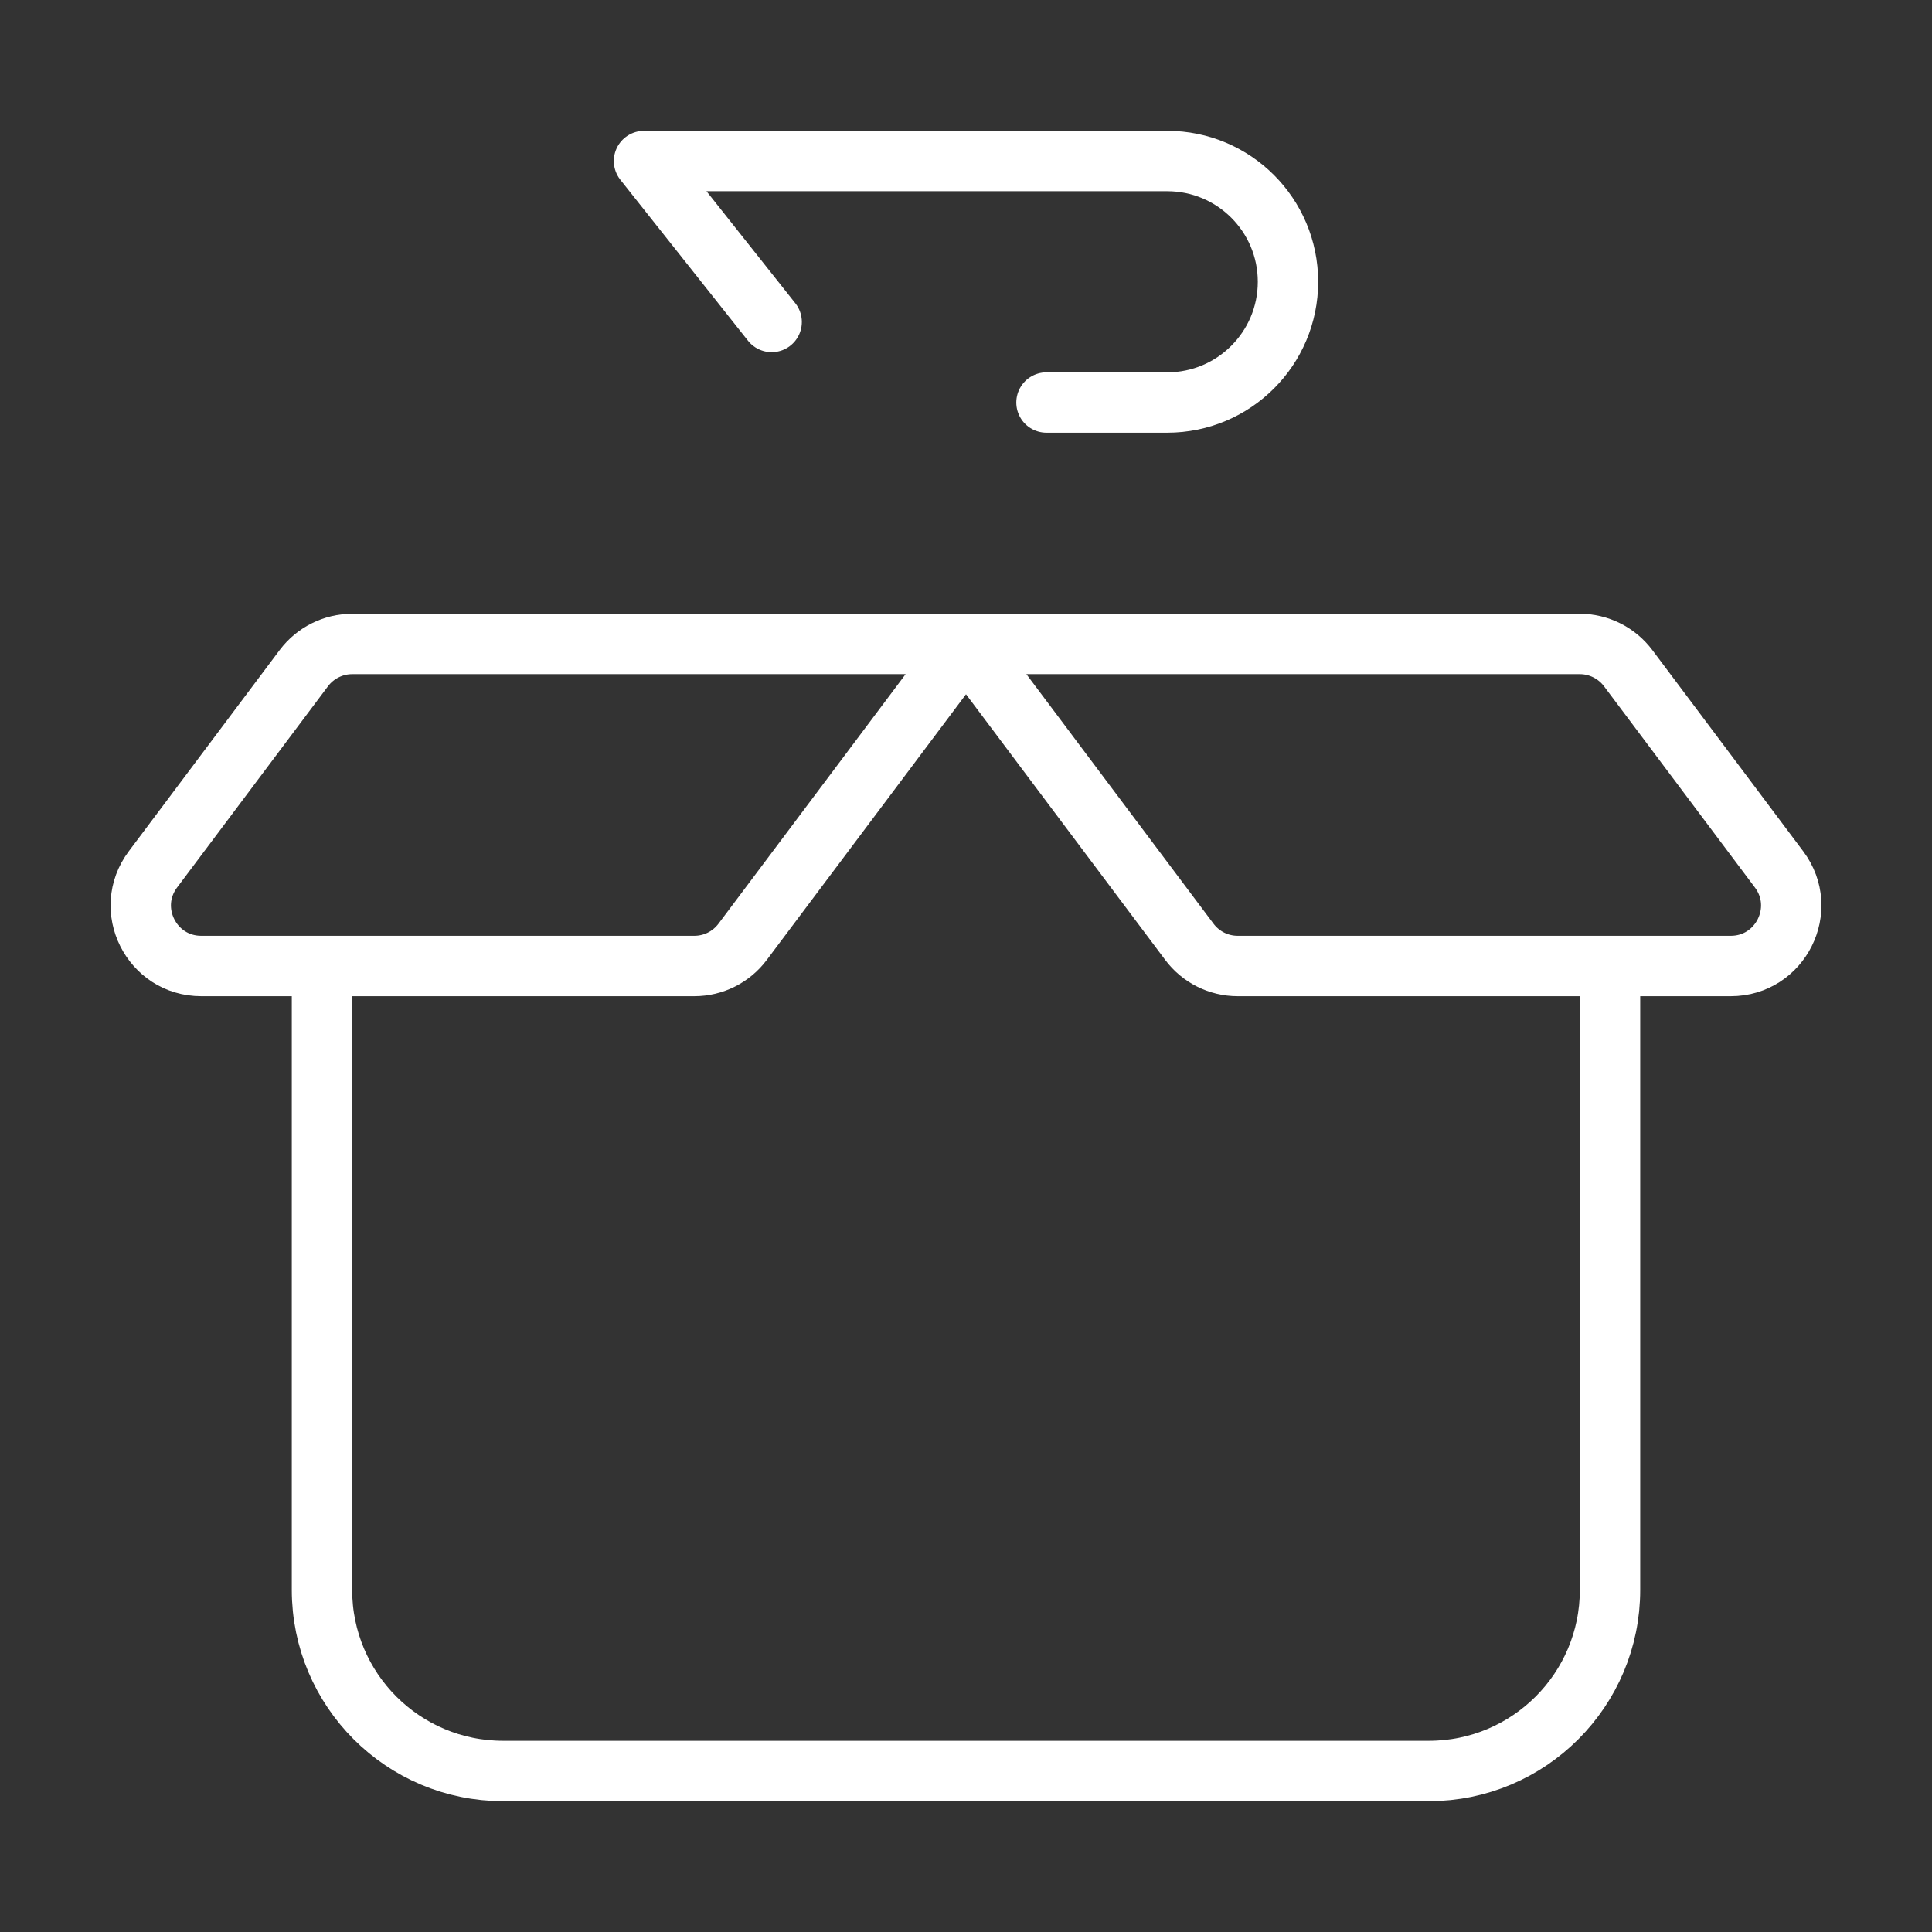 <svg xmlns="http://www.w3.org/2000/svg" fill="none" viewBox="0 0 32 32" height="32" width="32">
<rect x="0" y="0" width="32" height="32" fill="#333333" stroke="none"/>
<path stroke="white" d="M5.333 16V26.333C5.333 27.99 6.676 29.333 8.333 29.333H23.667C25.323 29.333 26.667 27.99 26.667 26.333V16"></path>
<path stroke="white" d="M16 10.666H26.167C26.481 10.666 26.778 10.815 26.967 11.066L29.467 14.4C29.961 15.059 29.491 16 28.667 16H20.5C20.185 16 19.889 15.852 19.7 15.6L16 10.666Z"></path>
<path stroke="white" d="M16 10.666H5.833C5.519 10.666 5.222 10.815 5.033 11.066L2.533 14.4C2.039 15.059 2.509 16 3.333 16H11.5C11.815 16 12.111 15.852 12.3 15.6L16 10.666Z"></path>
<path stroke-linejoin="round" stroke-linecap="round" stroke="white" d="M12.781 5.333L10.667 2.667L19.333 2.667C20.438 2.667 21.333 3.562 21.333 4.667V4.667C21.333 5.771 20.438 6.667 19.333 6.667L17.333 6.667"></path>
</svg>
